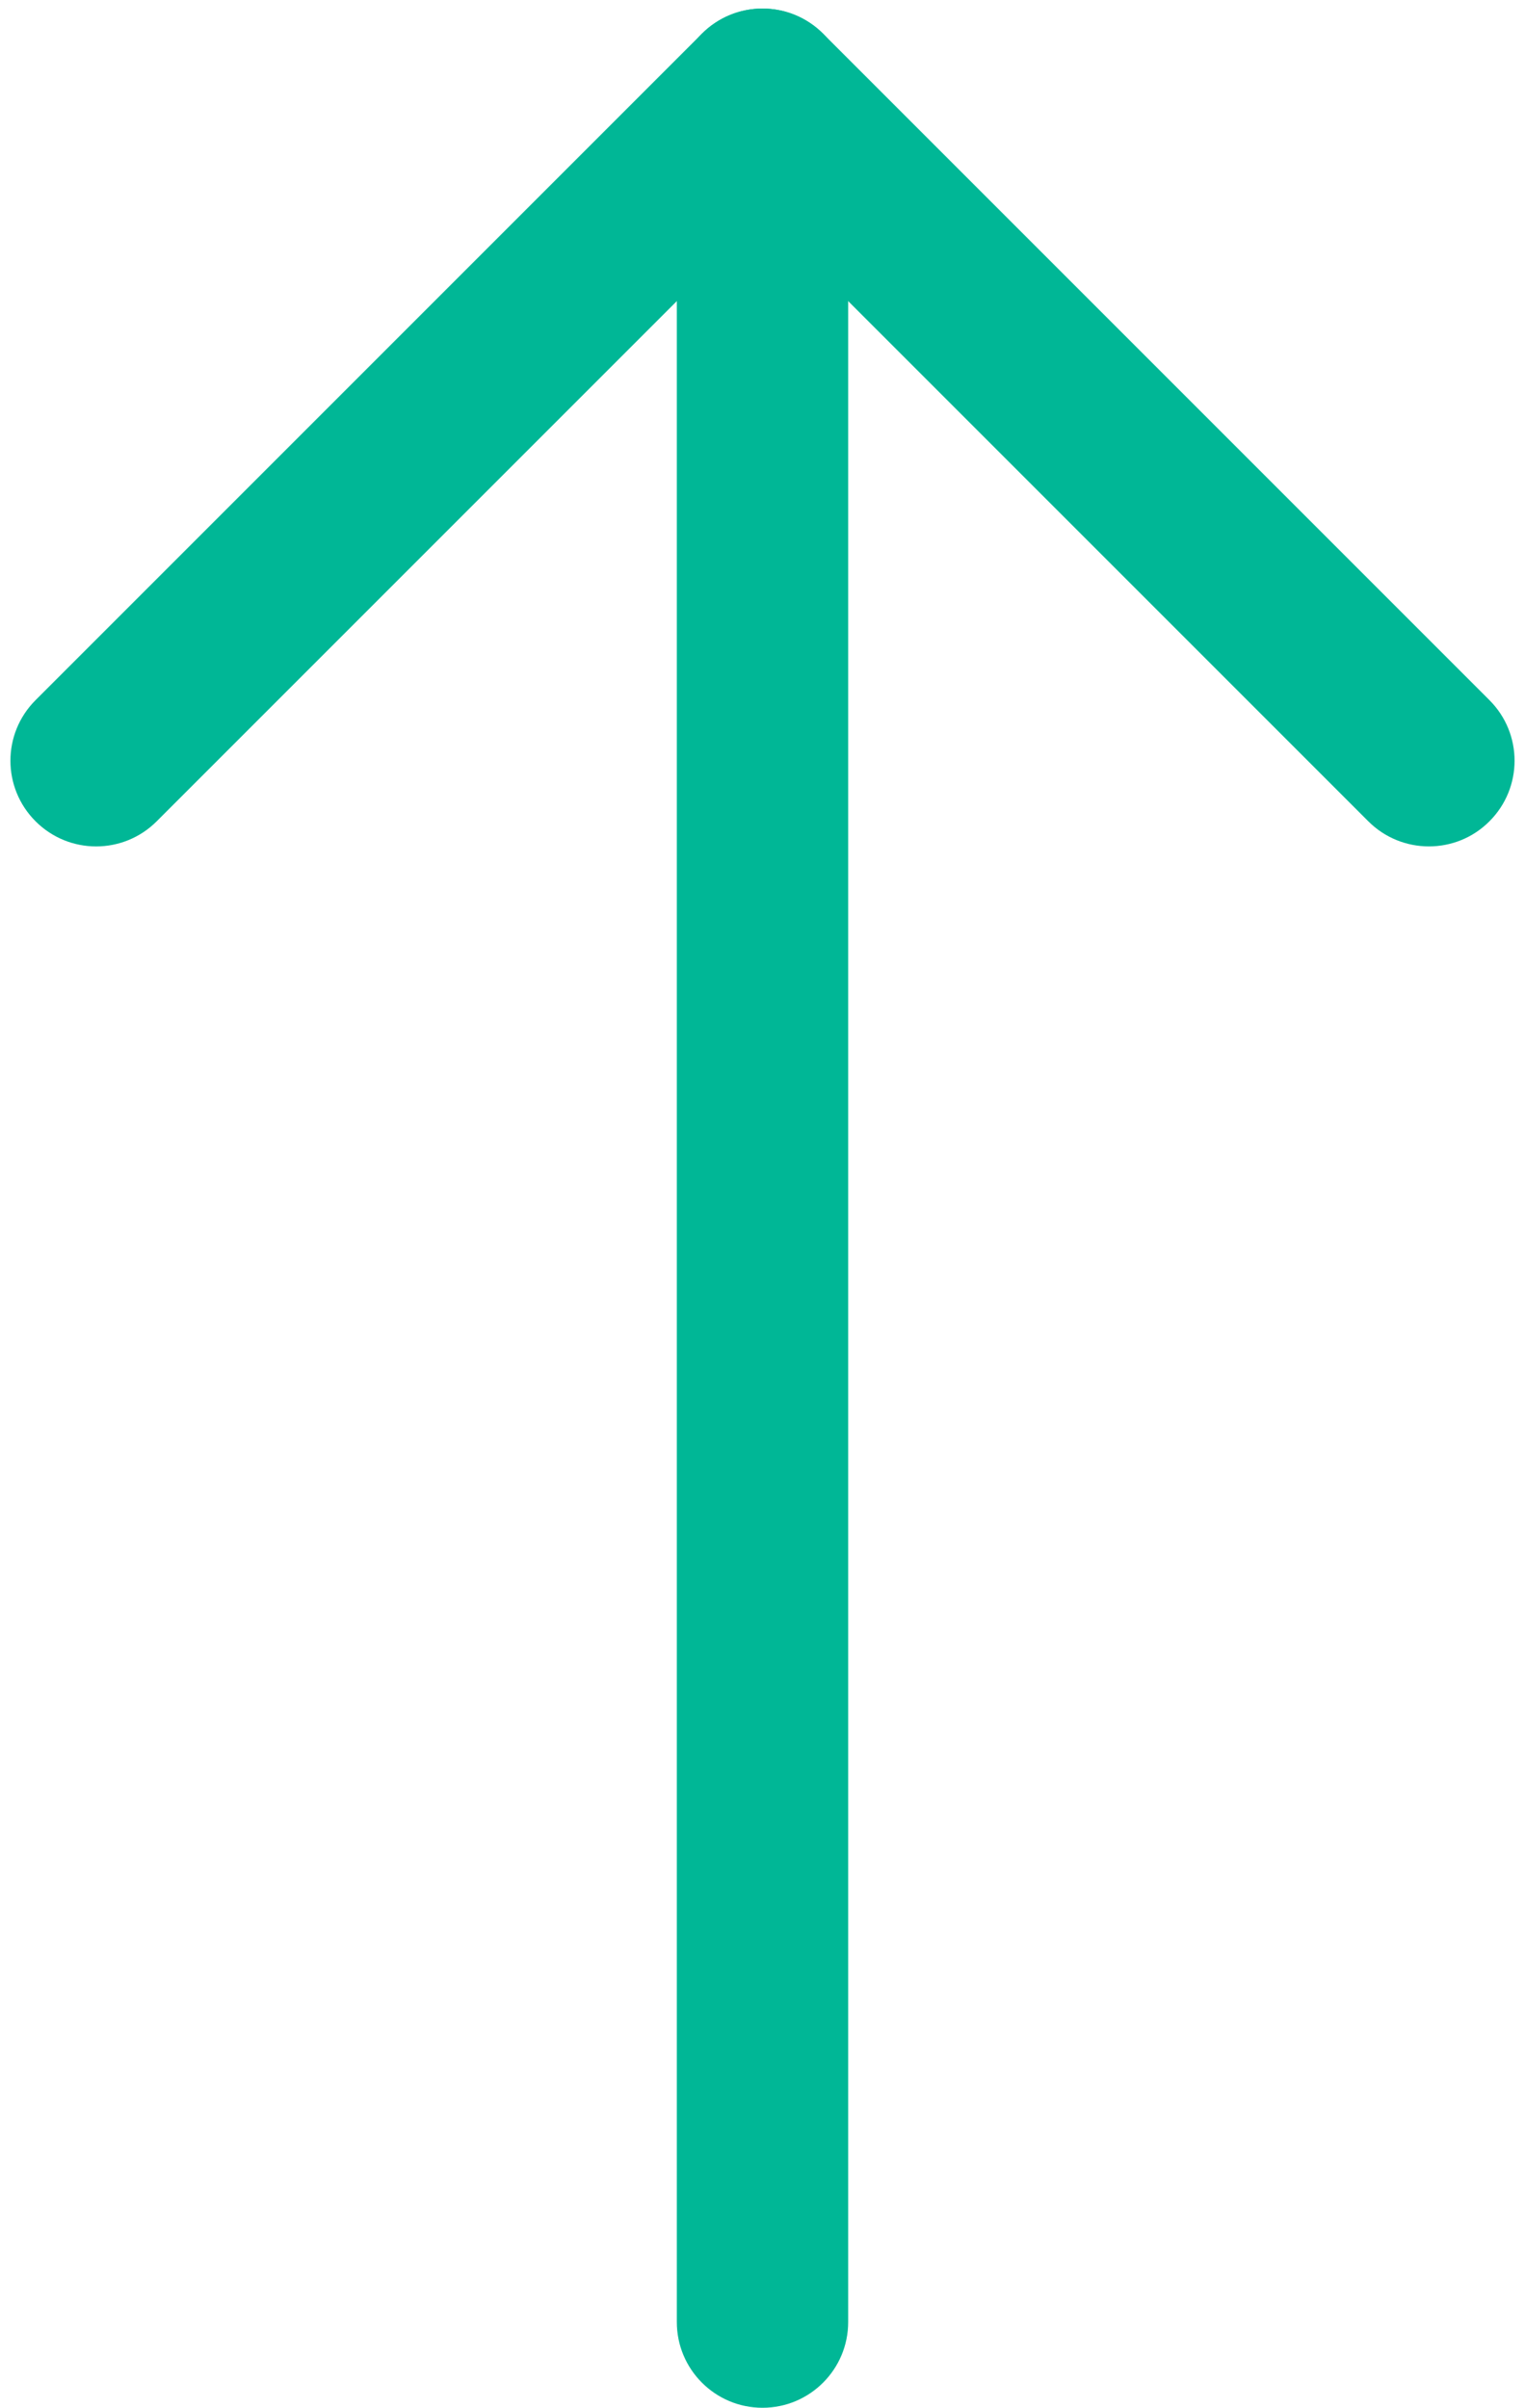 <?xml version="1.0" encoding="UTF-8" standalone="no"?><svg xmlns="http://www.w3.org/2000/svg" xmlns:xlink="http://www.w3.org/1999/xlink" fill="#00b796" height="28.1" preserveAspectRatio="xMidYMid meet" version="1" viewBox="7.1 1.9 17.8 28.1" width="17.8" zoomAndPan="magnify"><g><g id="change1_1"><path d="M23.778,11.778c-0.256,0-0.512-0.098-0.707-0.293L16,4.414l-7.071,7.071 c-0.391,0.391-1.023,0.391-1.414,0s-0.391-1.023,0-1.414l7.778-7.778 c0.391-0.391,1.023-0.391,1.414,0l7.778,7.778c0.391,0.391,0.391,1.023,0,1.414 C24.29,11.681,24.034,11.778,23.778,11.778z" fill="inherit"/></g><g id="change1_2"><path d="M16,30c-0.552,0-1-0.448-1-1V3c0-0.552,0.448-1,1-1s1,0.448,1,1v26 C17,29.552,16.552,30,16,30z" fill="inherit"/></g></g></svg>